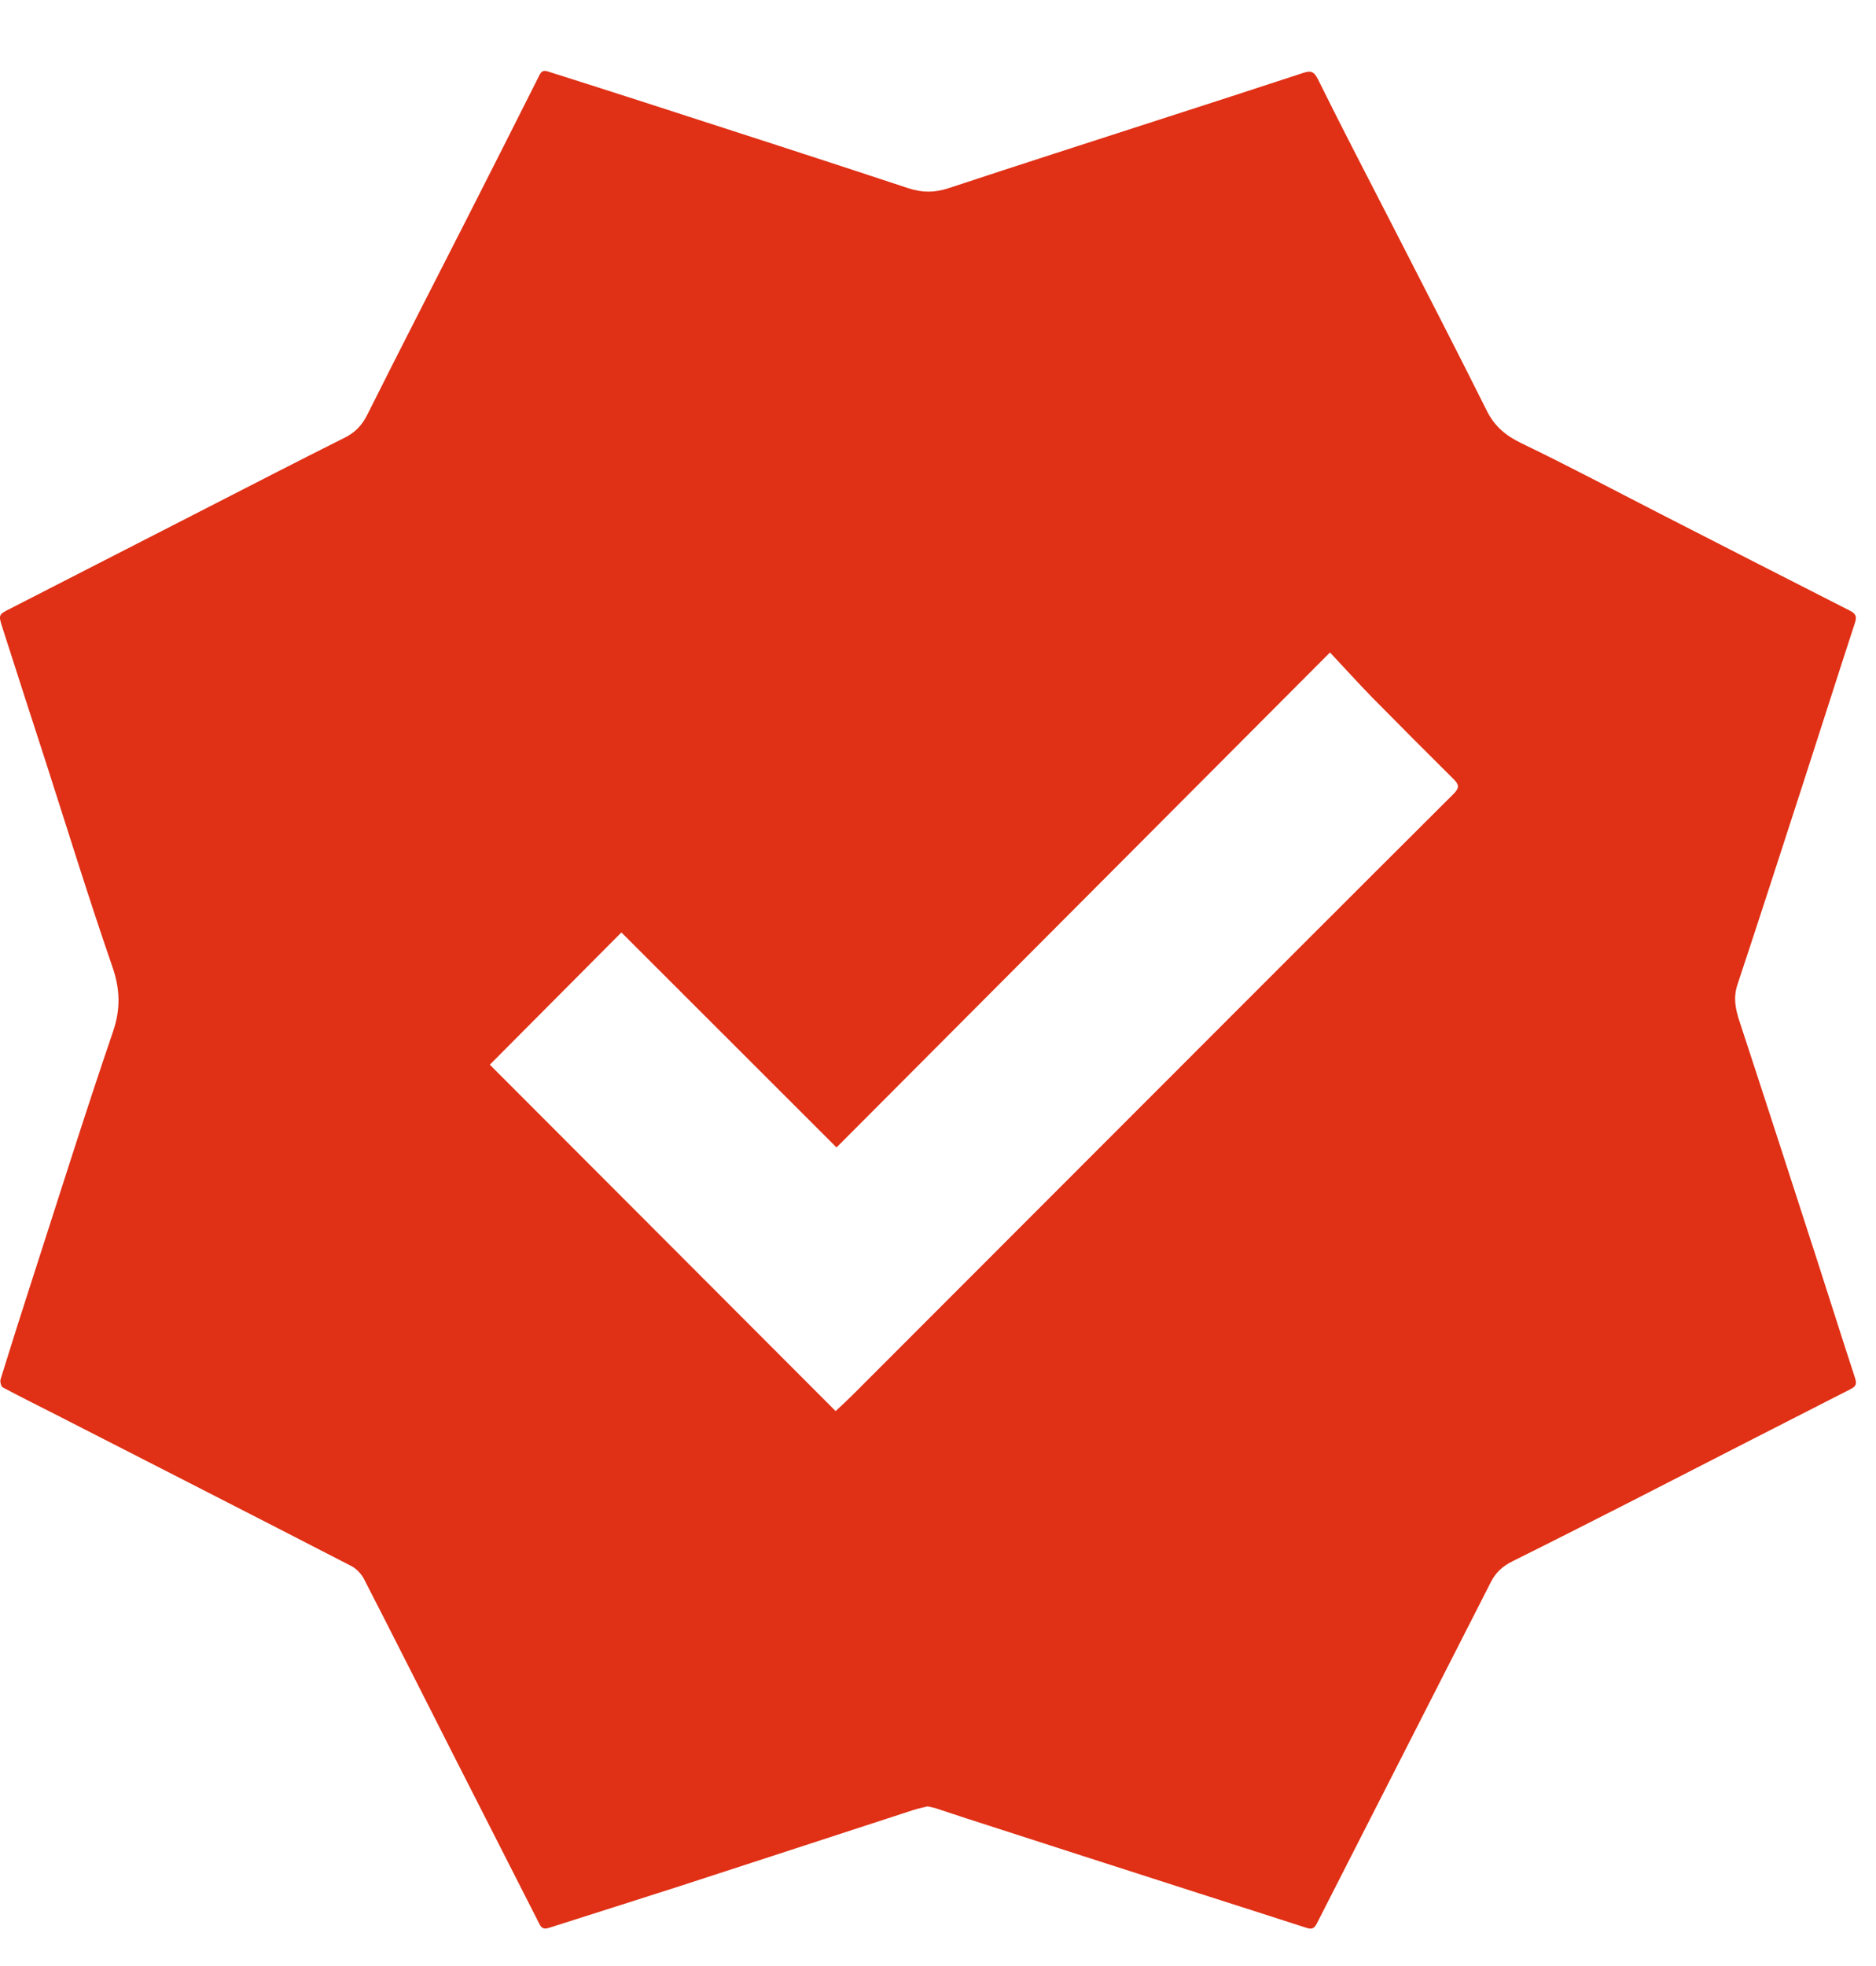 <svg width="21" height="22" viewBox="0 0 21 22" fill="none" xmlns="http://www.w3.org/2000/svg">
<g clip-path="url(#clip0_1460_322)">
<path d="M10.39 20.212C10.337 20.225 10.28 20.236 10.224 20.254C9.35 20.538 8.477 20.825 7.603 21.108C7.12 21.264 6.637 21.415 6.154 21.57C6.1 21.587 6.068 21.589 6.038 21.529C5.715 20.891 5.388 20.255 5.065 19.617C4.735 18.968 4.408 18.317 4.075 17.67C4.044 17.61 3.988 17.551 3.929 17.522C2.825 16.953 1.719 16.389 0.612 15.823C0.419 15.725 0.224 15.628 0.031 15.525C0.012 15.514 -0.002 15.46 0.007 15.433C0.123 15.057 0.242 14.683 0.363 14.309C0.661 13.388 0.951 12.463 1.264 11.547C1.352 11.291 1.345 11.069 1.257 10.815C0.998 10.066 0.764 9.308 0.521 8.553C0.356 8.043 0.19 7.533 0.027 7.023C-0.02 6.877 -0.016 6.877 0.118 6.809C0.825 6.448 1.53 6.085 2.237 5.724C2.778 5.447 3.319 5.168 3.862 4.896C3.979 4.837 4.053 4.757 4.112 4.64C4.483 3.898 4.863 3.161 5.239 2.422C5.507 1.894 5.775 1.366 6.04 0.838C6.074 0.771 6.115 0.795 6.162 0.809C6.511 0.92 6.862 1.031 7.211 1.144C8.197 1.463 9.183 1.78 10.167 2.106C10.325 2.158 10.465 2.157 10.621 2.105C11.404 1.846 12.191 1.594 12.975 1.34C13.513 1.166 14.051 0.993 14.588 0.816C14.671 0.789 14.707 0.796 14.753 0.887C15.029 1.446 15.319 2 15.604 2.556C15.952 3.236 16.303 3.914 16.644 4.598C16.733 4.775 16.86 4.878 17.037 4.963C17.559 5.214 18.07 5.486 18.586 5.75C19.292 6.111 19.997 6.473 20.705 6.832C20.769 6.864 20.789 6.894 20.765 6.967C20.567 7.572 20.375 8.179 20.178 8.785C19.936 9.53 19.696 10.275 19.449 11.018C19.401 11.162 19.426 11.29 19.471 11.426C19.762 12.312 20.049 13.199 20.336 14.086C20.48 14.531 20.62 14.977 20.766 15.422C20.789 15.492 20.771 15.517 20.71 15.547C19.896 15.961 19.083 16.379 18.27 16.795C17.824 17.022 17.377 17.249 16.93 17.471C16.824 17.524 16.745 17.593 16.69 17.701C16.041 18.977 15.389 20.25 14.74 21.525C14.712 21.58 14.685 21.592 14.626 21.573C14.231 21.445 13.835 21.319 13.439 21.192C12.567 20.912 11.694 20.631 10.822 20.349C10.705 20.312 10.588 20.271 10.471 20.233C10.447 20.226 10.421 20.222 10.389 20.215L10.39 20.212ZM14.889 7.3C13.033 9.161 11.205 10.994 9.364 12.84C8.549 12.026 7.754 11.231 6.956 10.434C6.459 10.933 5.971 11.423 5.483 11.914C6.773 13.206 8.063 14.498 9.354 15.79C9.42 15.728 9.485 15.669 9.547 15.607C10.629 14.525 11.71 13.443 12.791 12.361C13.951 11.201 15.11 10.04 16.273 8.882C16.335 8.819 16.335 8.782 16.277 8.724C15.97 8.419 15.664 8.113 15.36 7.804C15.199 7.639 15.044 7.467 14.888 7.301L14.889 7.3Z" fill="#E03015"/>
</g>
<defs>
<clipPath id="clip0_1460_322">
<rect width="20.776" height="20.79" fill="white" transform="translate(0 0.791)"/>
</clipPath>
</defs>
</svg>
